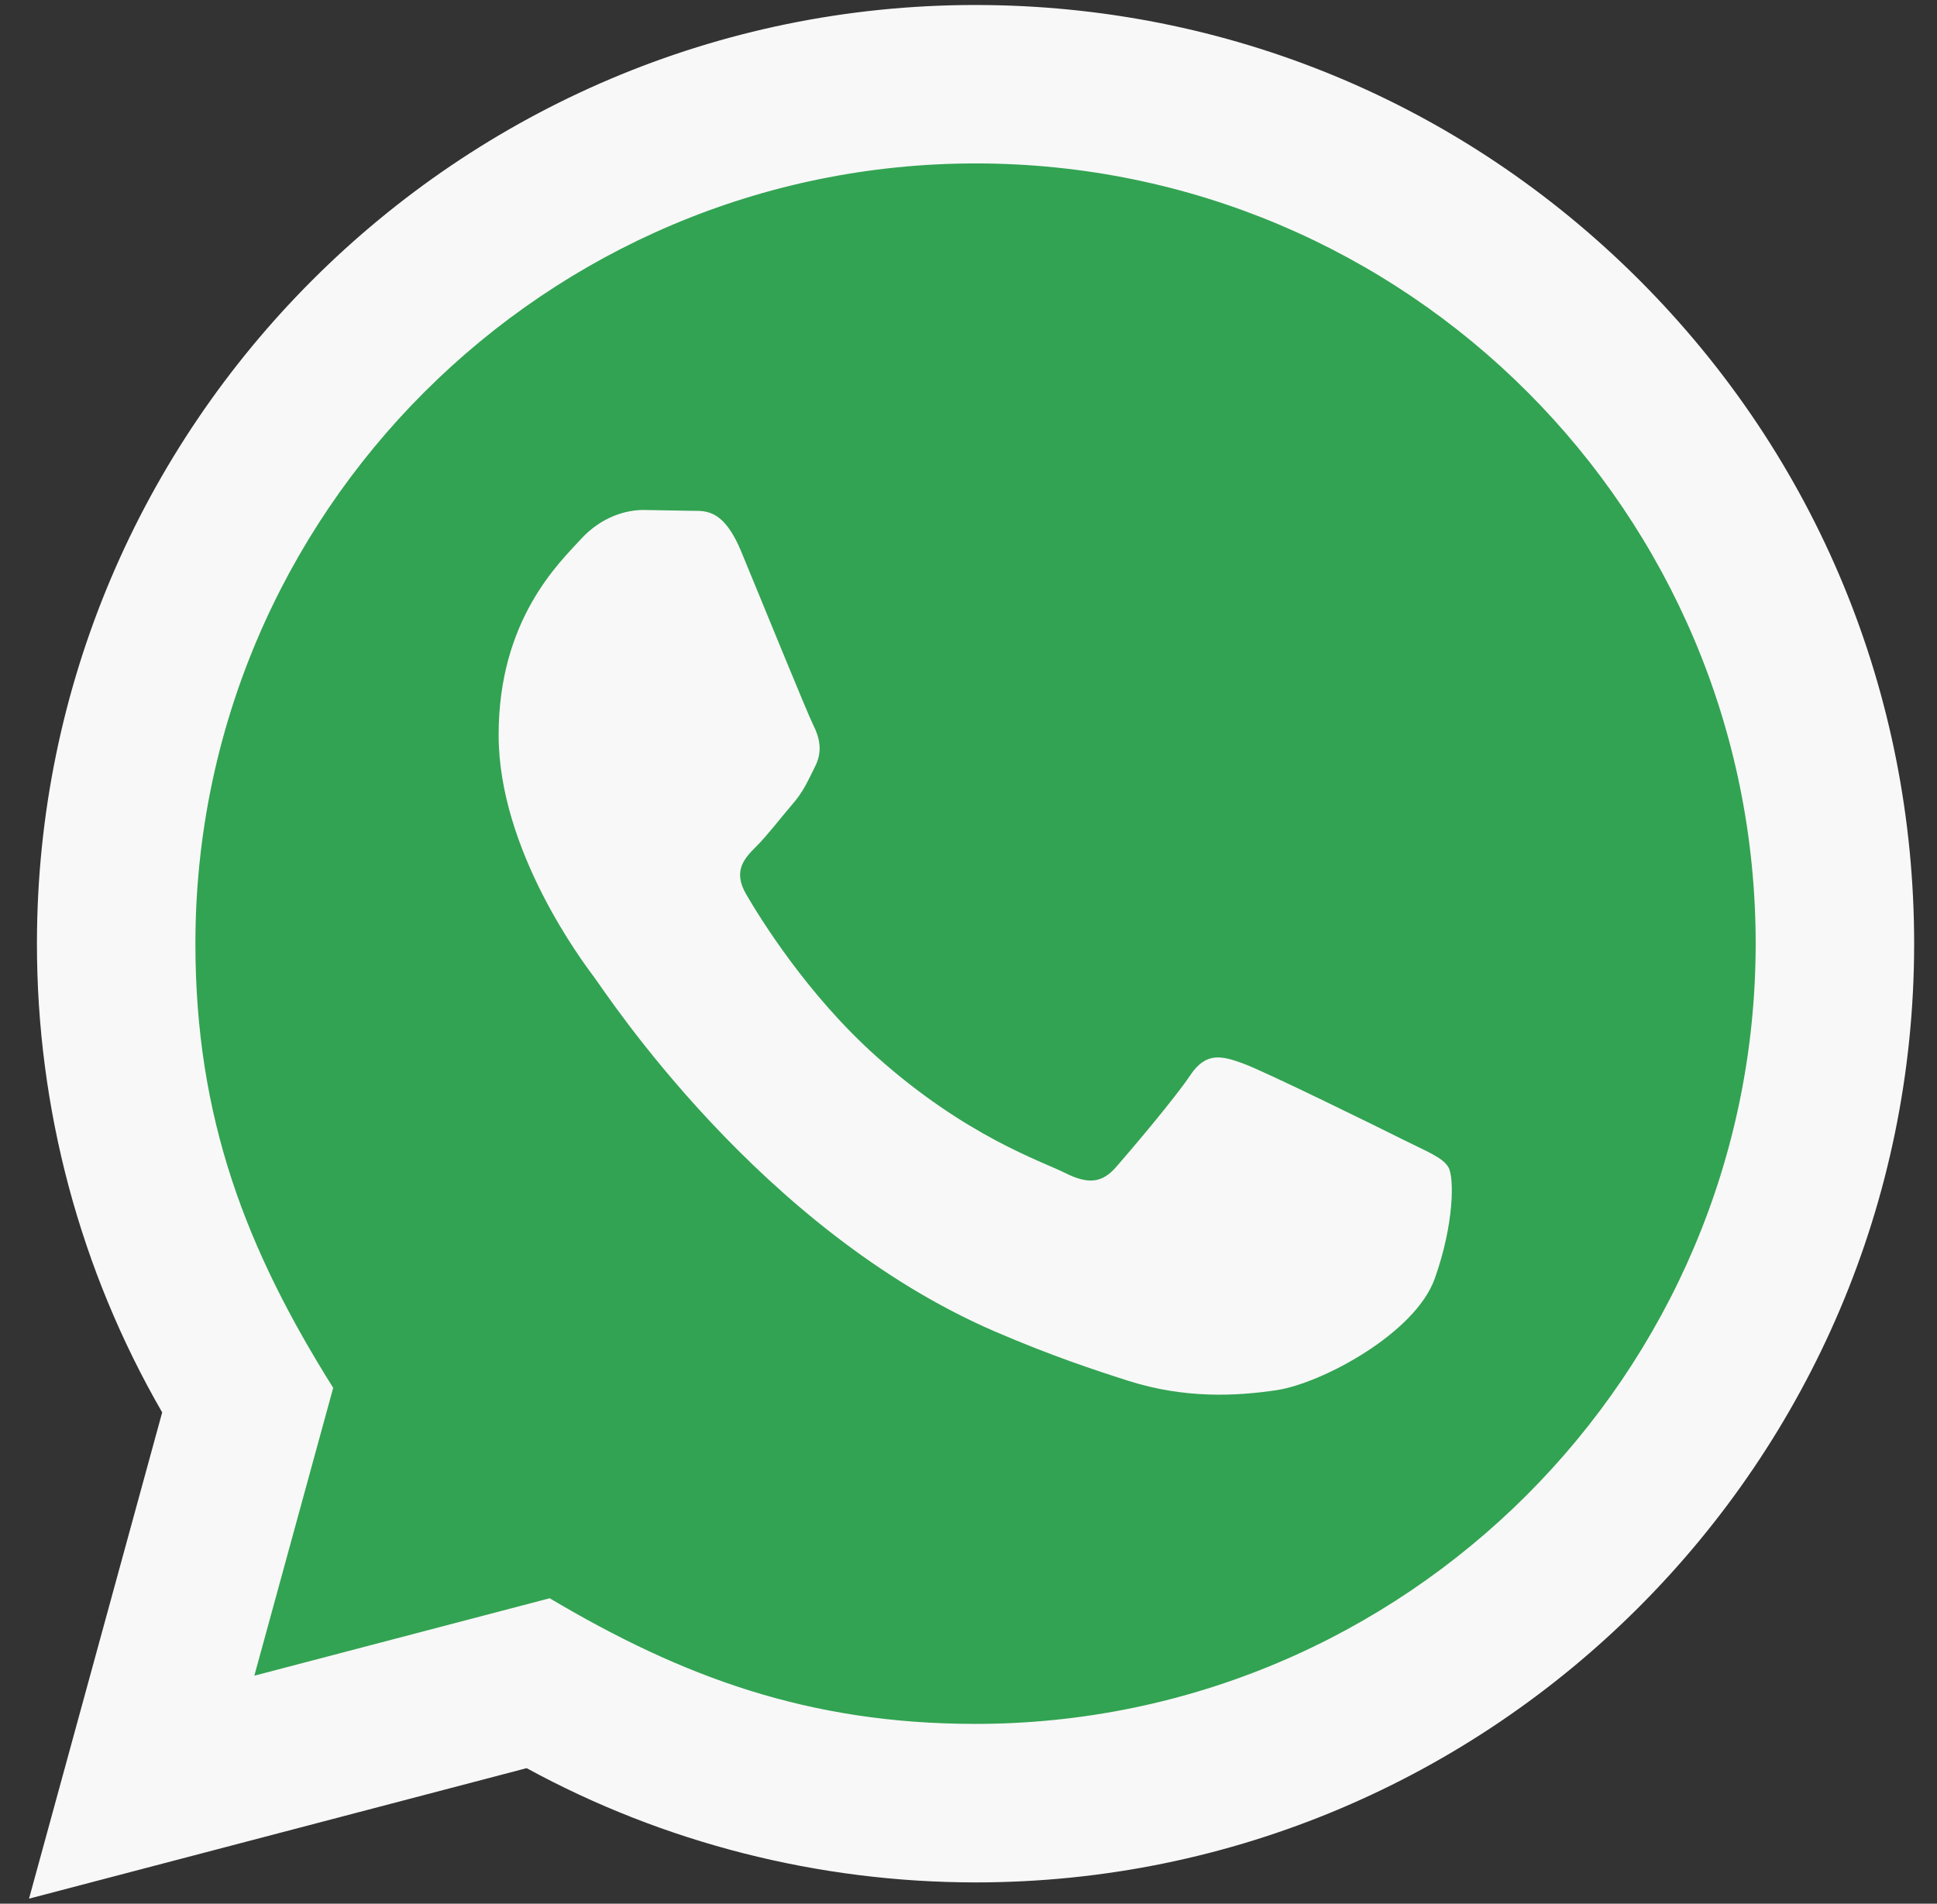 <svg width="59" height="58" viewBox="0 0 59 58" fill="none" xmlns="http://www.w3.org/2000/svg">
<rect x="0" y="0" width="59" height="58" fill="#333333" stroke="none"/>
<path d="M4.452 54.262L8.003 41.287C5.812 37.49 4.66 33.184 4.662 28.77C4.668 14.968 15.9 3.737 29.7 3.737C36.396 3.739 42.682 6.347 47.411 11.08C52.137 15.812 54.739 22.102 54.737 28.793C54.731 42.597 43.499 53.828 29.7 53.828C25.51 53.826 21.382 52.776 17.725 50.78L4.452 54.262Z" fill="#32A352"/>
<path d="M0.884 57.846L4.94 43.031C2.437 38.694 1.122 33.778 1.125 28.737C1.132 12.977 13.957 0.152 29.714 0.152C37.361 0.155 44.539 3.133 49.938 8.537C55.335 13.941 58.306 21.124 58.304 28.764C58.297 44.526 45.472 57.351 29.714 57.351C24.931 57.349 20.216 56.149 16.041 53.87L0.884 57.846V57.846ZM16.743 48.694C20.772 51.086 24.618 52.519 29.705 52.522C42.801 52.522 53.47 41.863 53.477 28.759C53.482 15.629 42.864 4.984 29.724 4.979C16.618 4.979 5.957 15.638 5.952 28.74C5.949 34.088 7.517 38.093 10.149 42.283L7.747 51.053L16.743 48.694V48.694ZM44.116 35.559C43.938 35.261 43.462 35.084 42.746 34.725C42.032 34.367 38.52 32.639 37.864 32.401C37.21 32.163 36.734 32.043 36.255 32.759C35.779 33.473 34.409 35.084 33.993 35.559C33.577 36.035 33.159 36.096 32.445 35.737C31.731 35.379 29.428 34.627 26.7 32.192C24.577 30.297 23.142 27.958 22.726 27.242C22.31 26.528 22.683 26.141 23.039 25.785C23.361 25.465 23.753 24.951 24.111 24.533C24.474 24.119 24.592 23.821 24.832 23.343C25.07 22.867 24.952 22.449 24.772 22.09C24.592 21.735 23.164 18.218 22.57 16.787C21.988 15.396 21.399 15.583 20.962 15.561L19.591 15.537C19.116 15.537 18.341 15.715 17.688 16.432C17.034 17.148 15.188 18.874 15.188 22.391C15.188 25.908 17.748 29.305 18.104 29.78C18.462 30.256 23.14 37.473 30.306 40.567C32.01 41.302 33.342 41.742 34.378 42.072C36.09 42.615 37.647 42.538 38.878 42.355C40.251 42.151 43.104 40.627 43.7 38.959C44.297 37.288 44.297 35.858 44.116 35.559V35.559Z" fill="#F8F8F8"/>
</svg>
